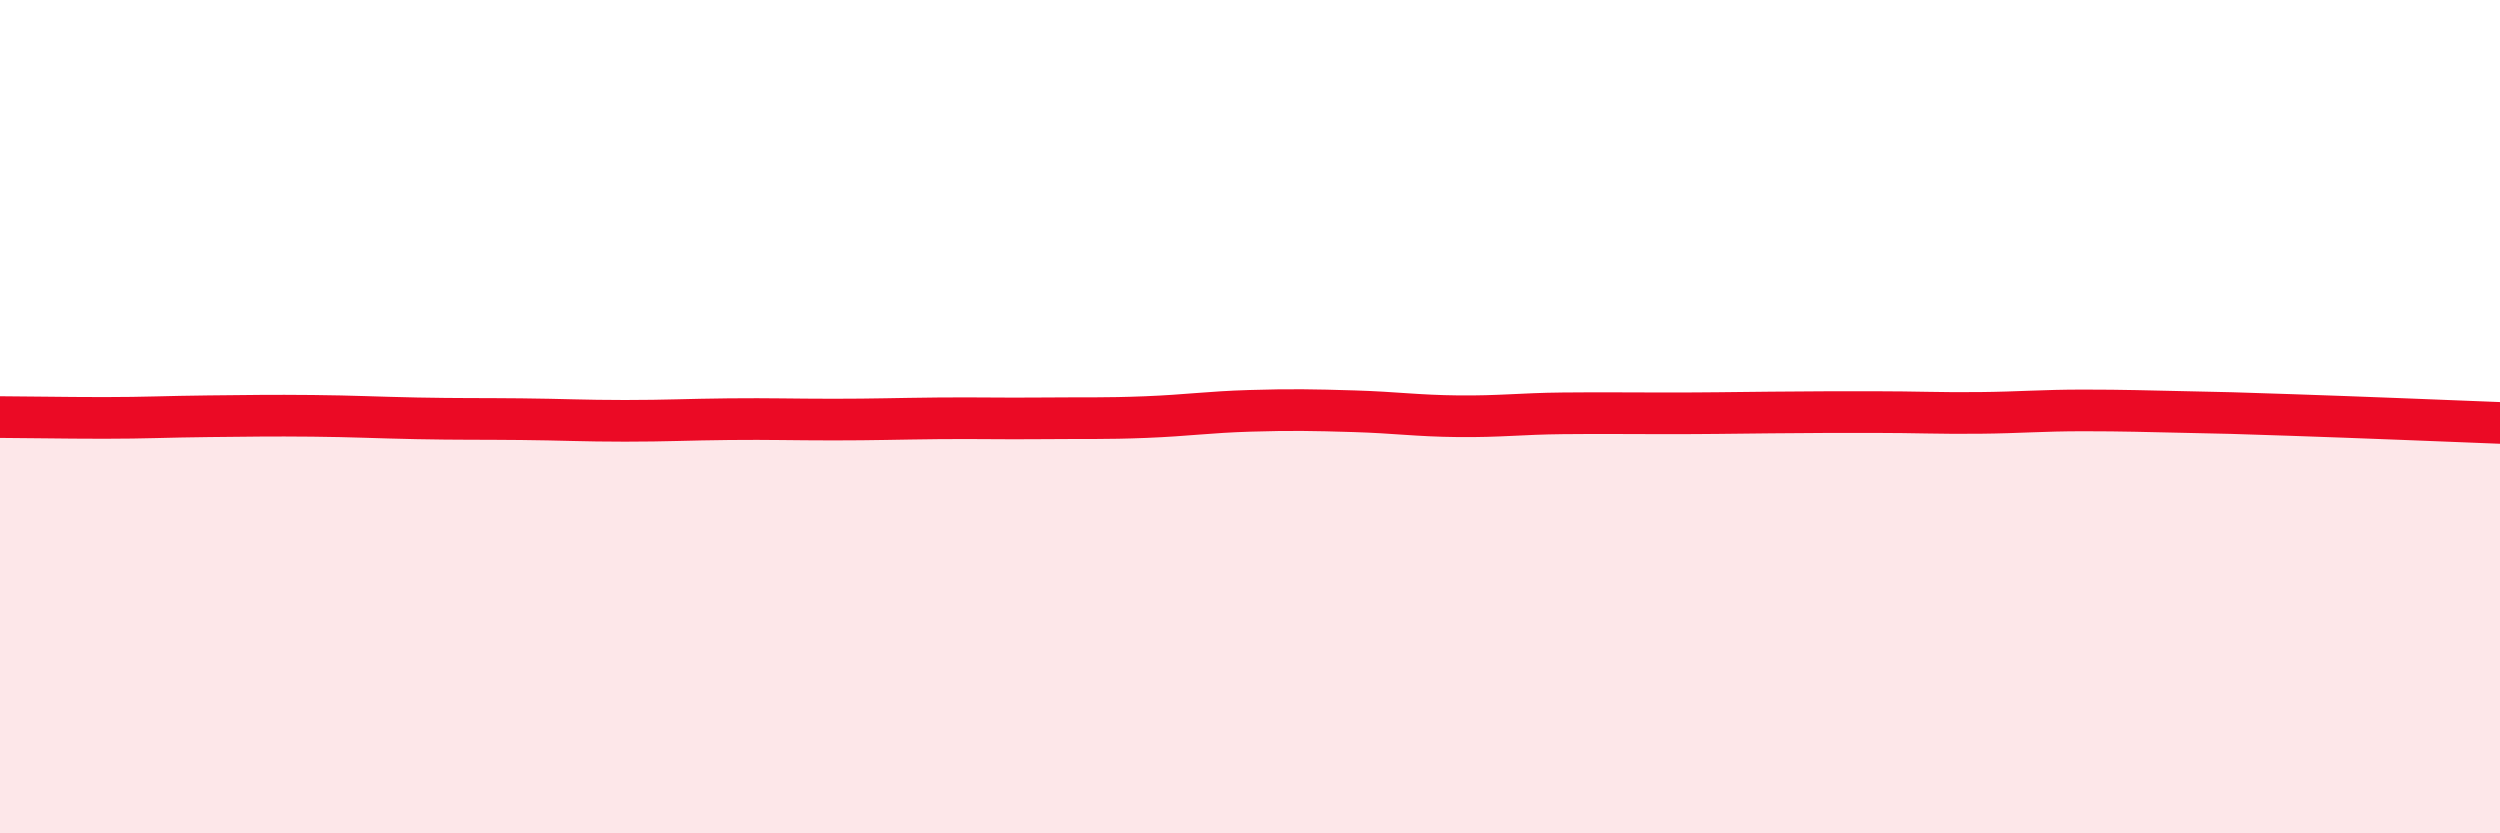 
    <svg width="60" height="20" viewBox="0 0 60 20" xmlns="http://www.w3.org/2000/svg">
      <path
        d="M 0,10.01 C 0.5,10.01 1.5,10.03 2.5,10.03 C 3.5,10.03 4,10 5,9.99 C 6,9.98 6.5,9.97 7.5,9.98 C 8.5,9.99 9,10.02 10,10.04 C 11,10.06 11.5,10.05 12.5,10.06 C 13.5,10.07 14,10.1 15,10.1 C 16,10.1 16.5,10.07 17.5,10.06 C 18.5,10.05 19,10.07 20,10.07 C 21,10.07 21.5,10.05 22.5,10.04 C 23.5,10.03 24,10.05 25,10.04 C 26,10.03 26.5,10.05 27.5,10.01 C 28.5,9.97 29,9.89 30,9.86 C 31,9.83 31.5,9.84 32.5,9.87 C 33.5,9.9 34,9.98 35,9.99 C 36,10 36.5,9.93 37.5,9.92 C 38.5,9.91 39,9.92 40,9.92 C 41,9.92 41.5,9.91 42.5,9.9 C 43.5,9.89 44,9.89 45,9.89 C 46,9.89 46.5,9.92 47.5,9.91 C 48.5,9.9 49,9.85 50,9.85 C 51,9.85 51.5,9.87 52.5,9.89 C 53.5,9.91 53.5,9.91 55,9.96 C 56.5,10.01 59,10.11 60,10.15L60 20L0 20Z"
        fill="#EB0A25"
        opacity="0.1"
        stroke-linecap="round"
        stroke-linejoin="round"
      />
      <path
        d="M 0,10.01 C 0.5,10.01 1.5,10.03 2.5,10.03 C 3.5,10.03 4,10 5,9.99 C 6,9.98 6.5,9.97 7.5,9.98 C 8.5,9.99 9,10.02 10,10.04 C 11,10.06 11.5,10.05 12.5,10.06 C 13.5,10.07 14,10.1 15,10.1 C 16,10.1 16.5,10.07 17.5,10.06 C 18.5,10.05 19,10.07 20,10.07 C 21,10.07 21.5,10.05 22.5,10.04 C 23.5,10.03 24,10.05 25,10.04 C 26,10.03 26.5,10.05 27.5,10.01 C 28.5,9.97 29,9.89 30,9.86 C 31,9.83 31.5,9.84 32.5,9.87 C 33.5,9.9 34,9.98 35,9.99 C 36,10 36.5,9.93 37.5,9.92 C 38.5,9.91 39,9.92 40,9.92 C 41,9.92 41.5,9.91 42.5,9.9 C 43.5,9.89 44,9.89 45,9.89 C 46,9.89 46.5,9.92 47.5,9.91 C 48.5,9.9 49,9.85 50,9.85 C 51,9.85 51.5,9.87 52.5,9.89 C 53.5,9.91 53.5,9.91 55,9.96 C 56.5,10.01 59,10.11 60,10.15"
        stroke="#EB0A25"
        stroke-width="1"
        fill="none"
        stroke-linecap="round"
        stroke-linejoin="round"
      />
    </svg>
  